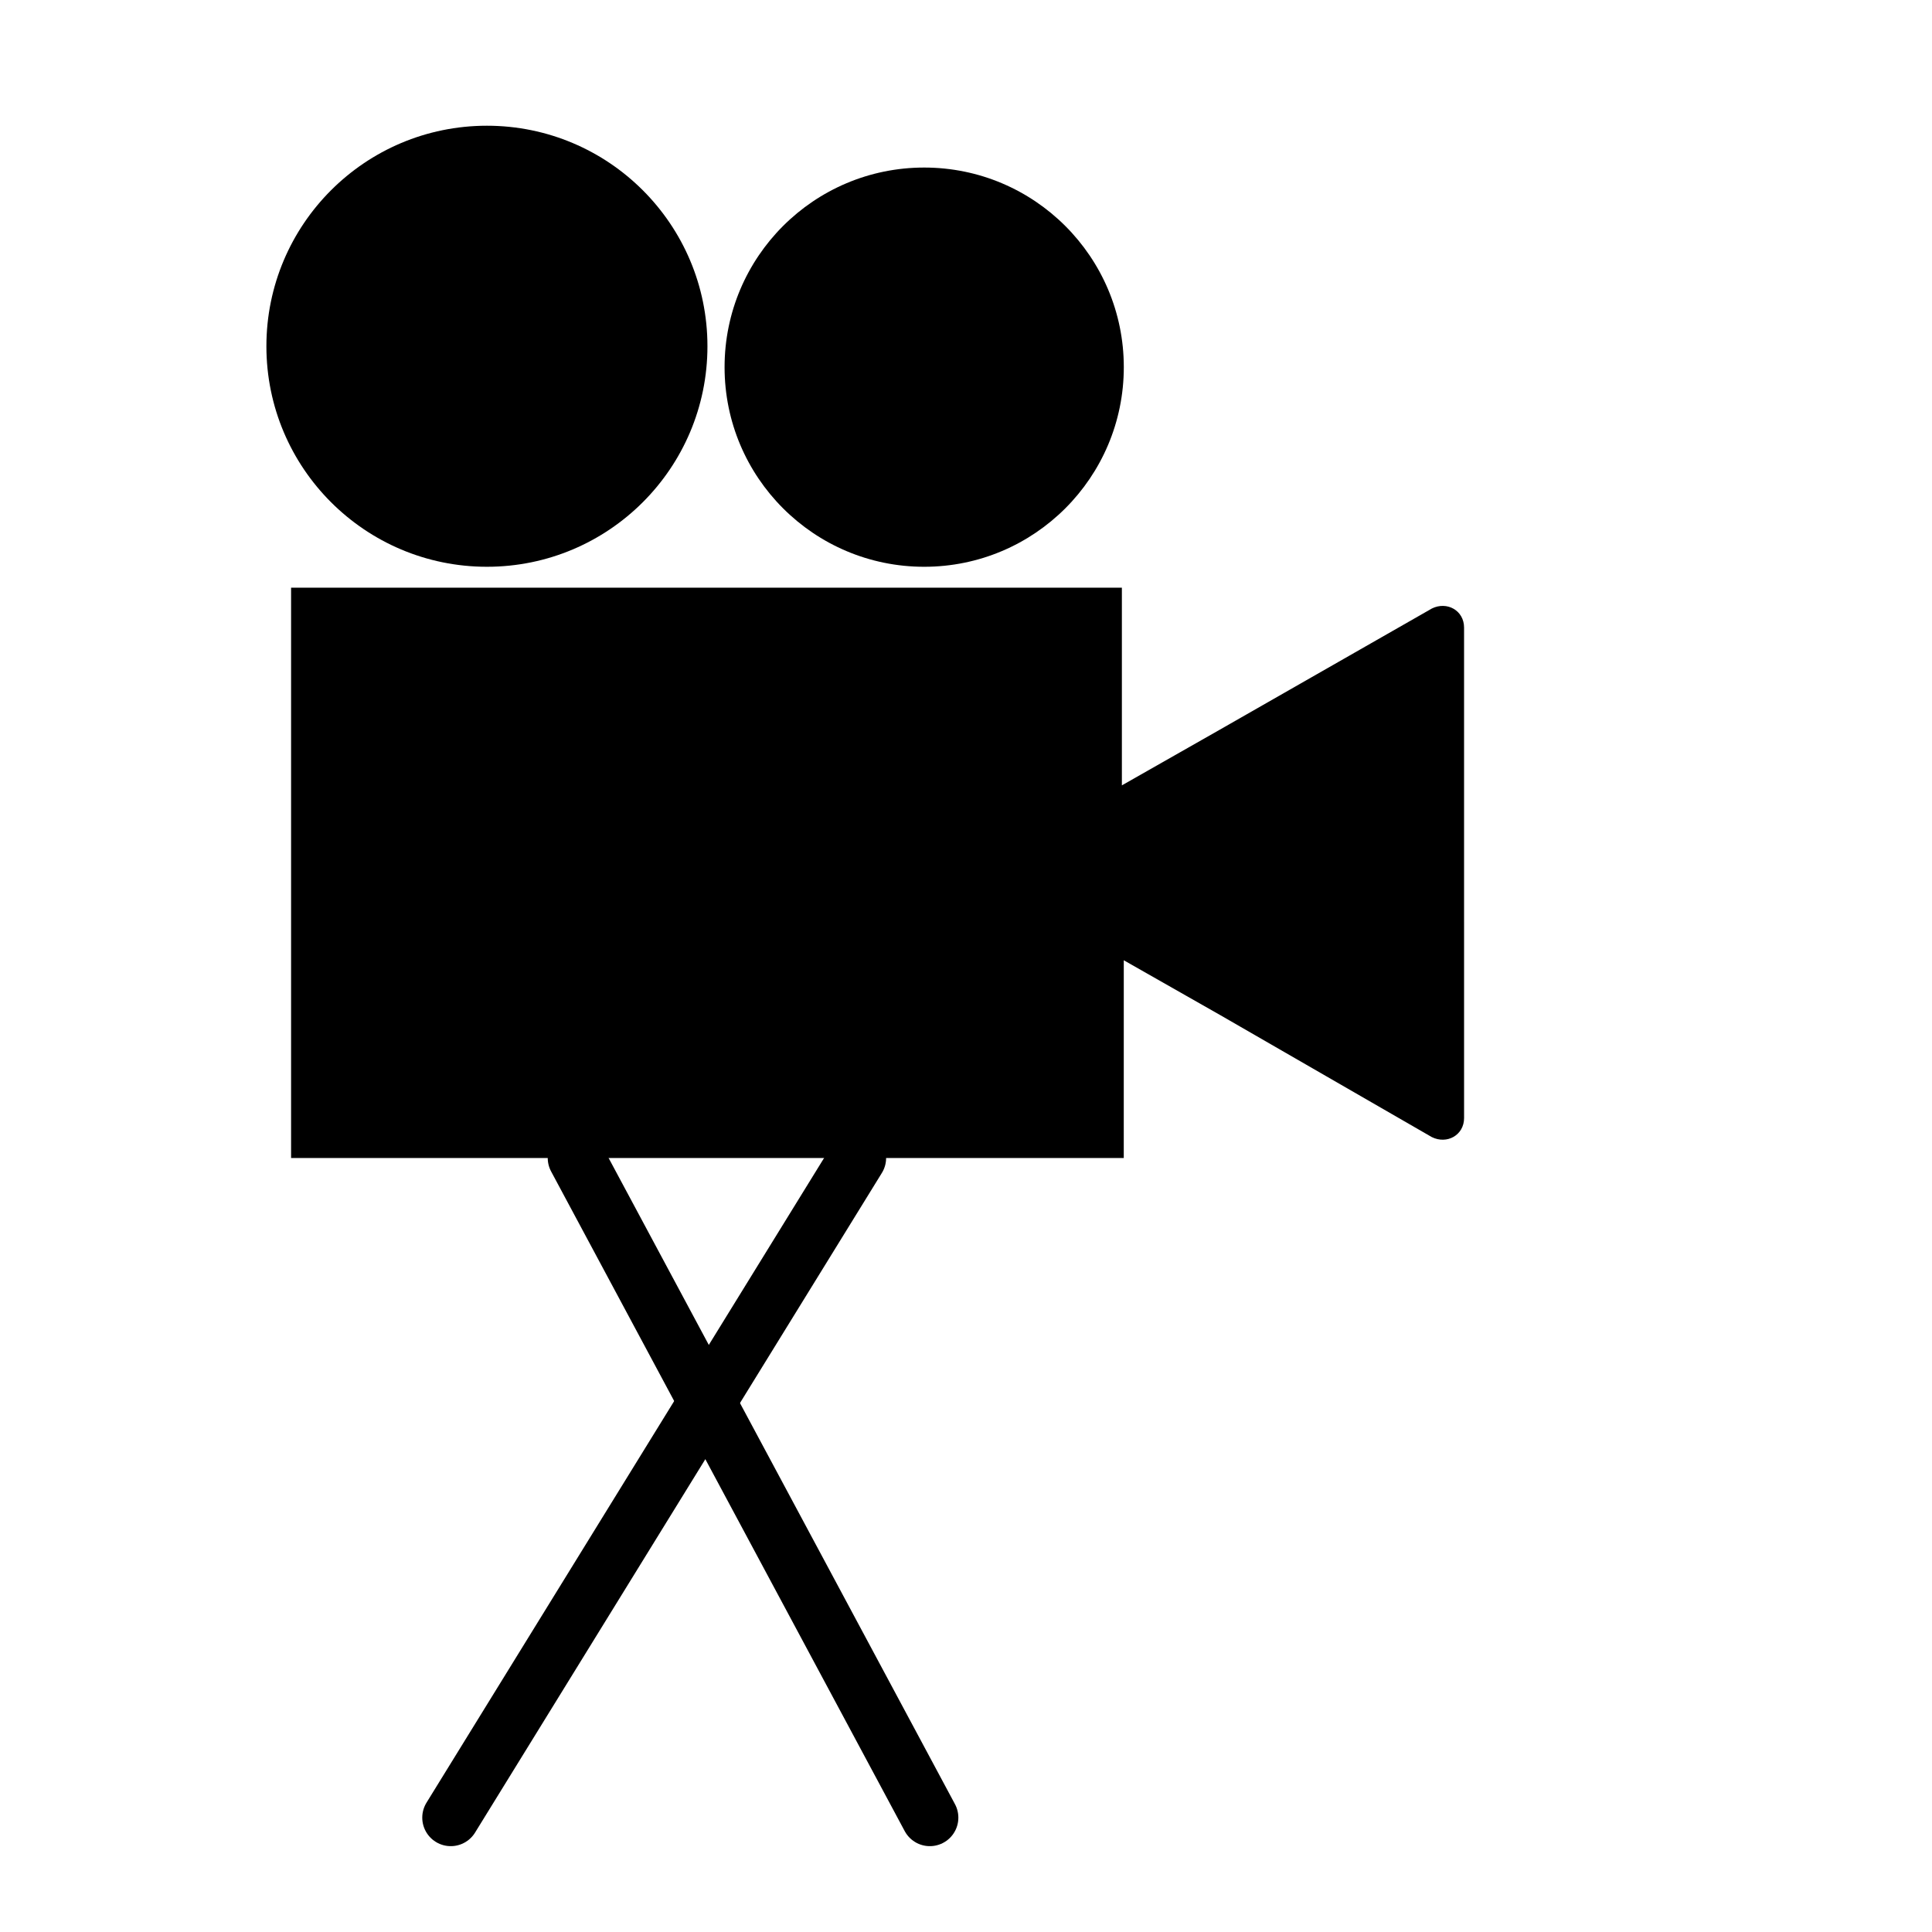 <?xml version="1.0" encoding="UTF-8"?>
<!-- Uploaded to: SVG Repo, www.svgrepo.com, Generator: SVG Repo Mixer Tools -->
<svg width="800px" height="800px" version="1.1" viewBox="144 144 512 512" xmlns="http://www.w3.org/2000/svg">
 <defs>
  <clipPath id="b">
   <path d="m148.09 237h456.91v414.9h-456.91z"/>
  </clipPath>
  <clipPath id="a">
   <path d="m148.09 237h437.91v414.9h-437.91z"/>
  </clipPath>
 </defs>
 <path d="m523.43 305.28-56.426 32.242-25.695 14.609v-52.391h-220.17v151.14h220.67l0.004-52.398 25.695 14.609 55.922 32.242c4.031 2.016 8.566-0.504 8.566-5.039l-0.004-64.988v-64.992c0-4.535-4.535-7.055-8.562-5.039z"/>
 <path d="m331.48 235.76c0 32.273-26.164 58.441-58.441 58.441-32.277 0-58.441-26.168-58.441-58.441 0-32.277 26.164-58.441 58.441-58.441 32.277 0 58.441 26.164 58.441 58.441"/>
 <path d="m441.82 241.3c0 29.219-23.688 52.902-52.902 52.902-29.215 0-52.898-23.684-52.898-52.902 0-29.215 23.684-52.898 52.898-52.898 29.215 0 52.902 23.684 52.902 52.898"/>
 <g clip-path="url(#b)">
  <path transform="matrix(5.038 0 0 5.038 148.09 148.09)" d="m29.5 60.1 18.6 34.7" fill="none" stroke="#000000" stroke-linecap="round" stroke-miterlimit="10" stroke-width="3"/>
 </g>
 <g clip-path="url(#a)">
  <path transform="matrix(5.038 0 0 5.038 148.09 148.09)" d="m44.3 60.1-21.4 34.7" fill="none" stroke="#000000" stroke-linecap="round" stroke-miterlimit="10" stroke-width="3"/>
 </g>
</svg>